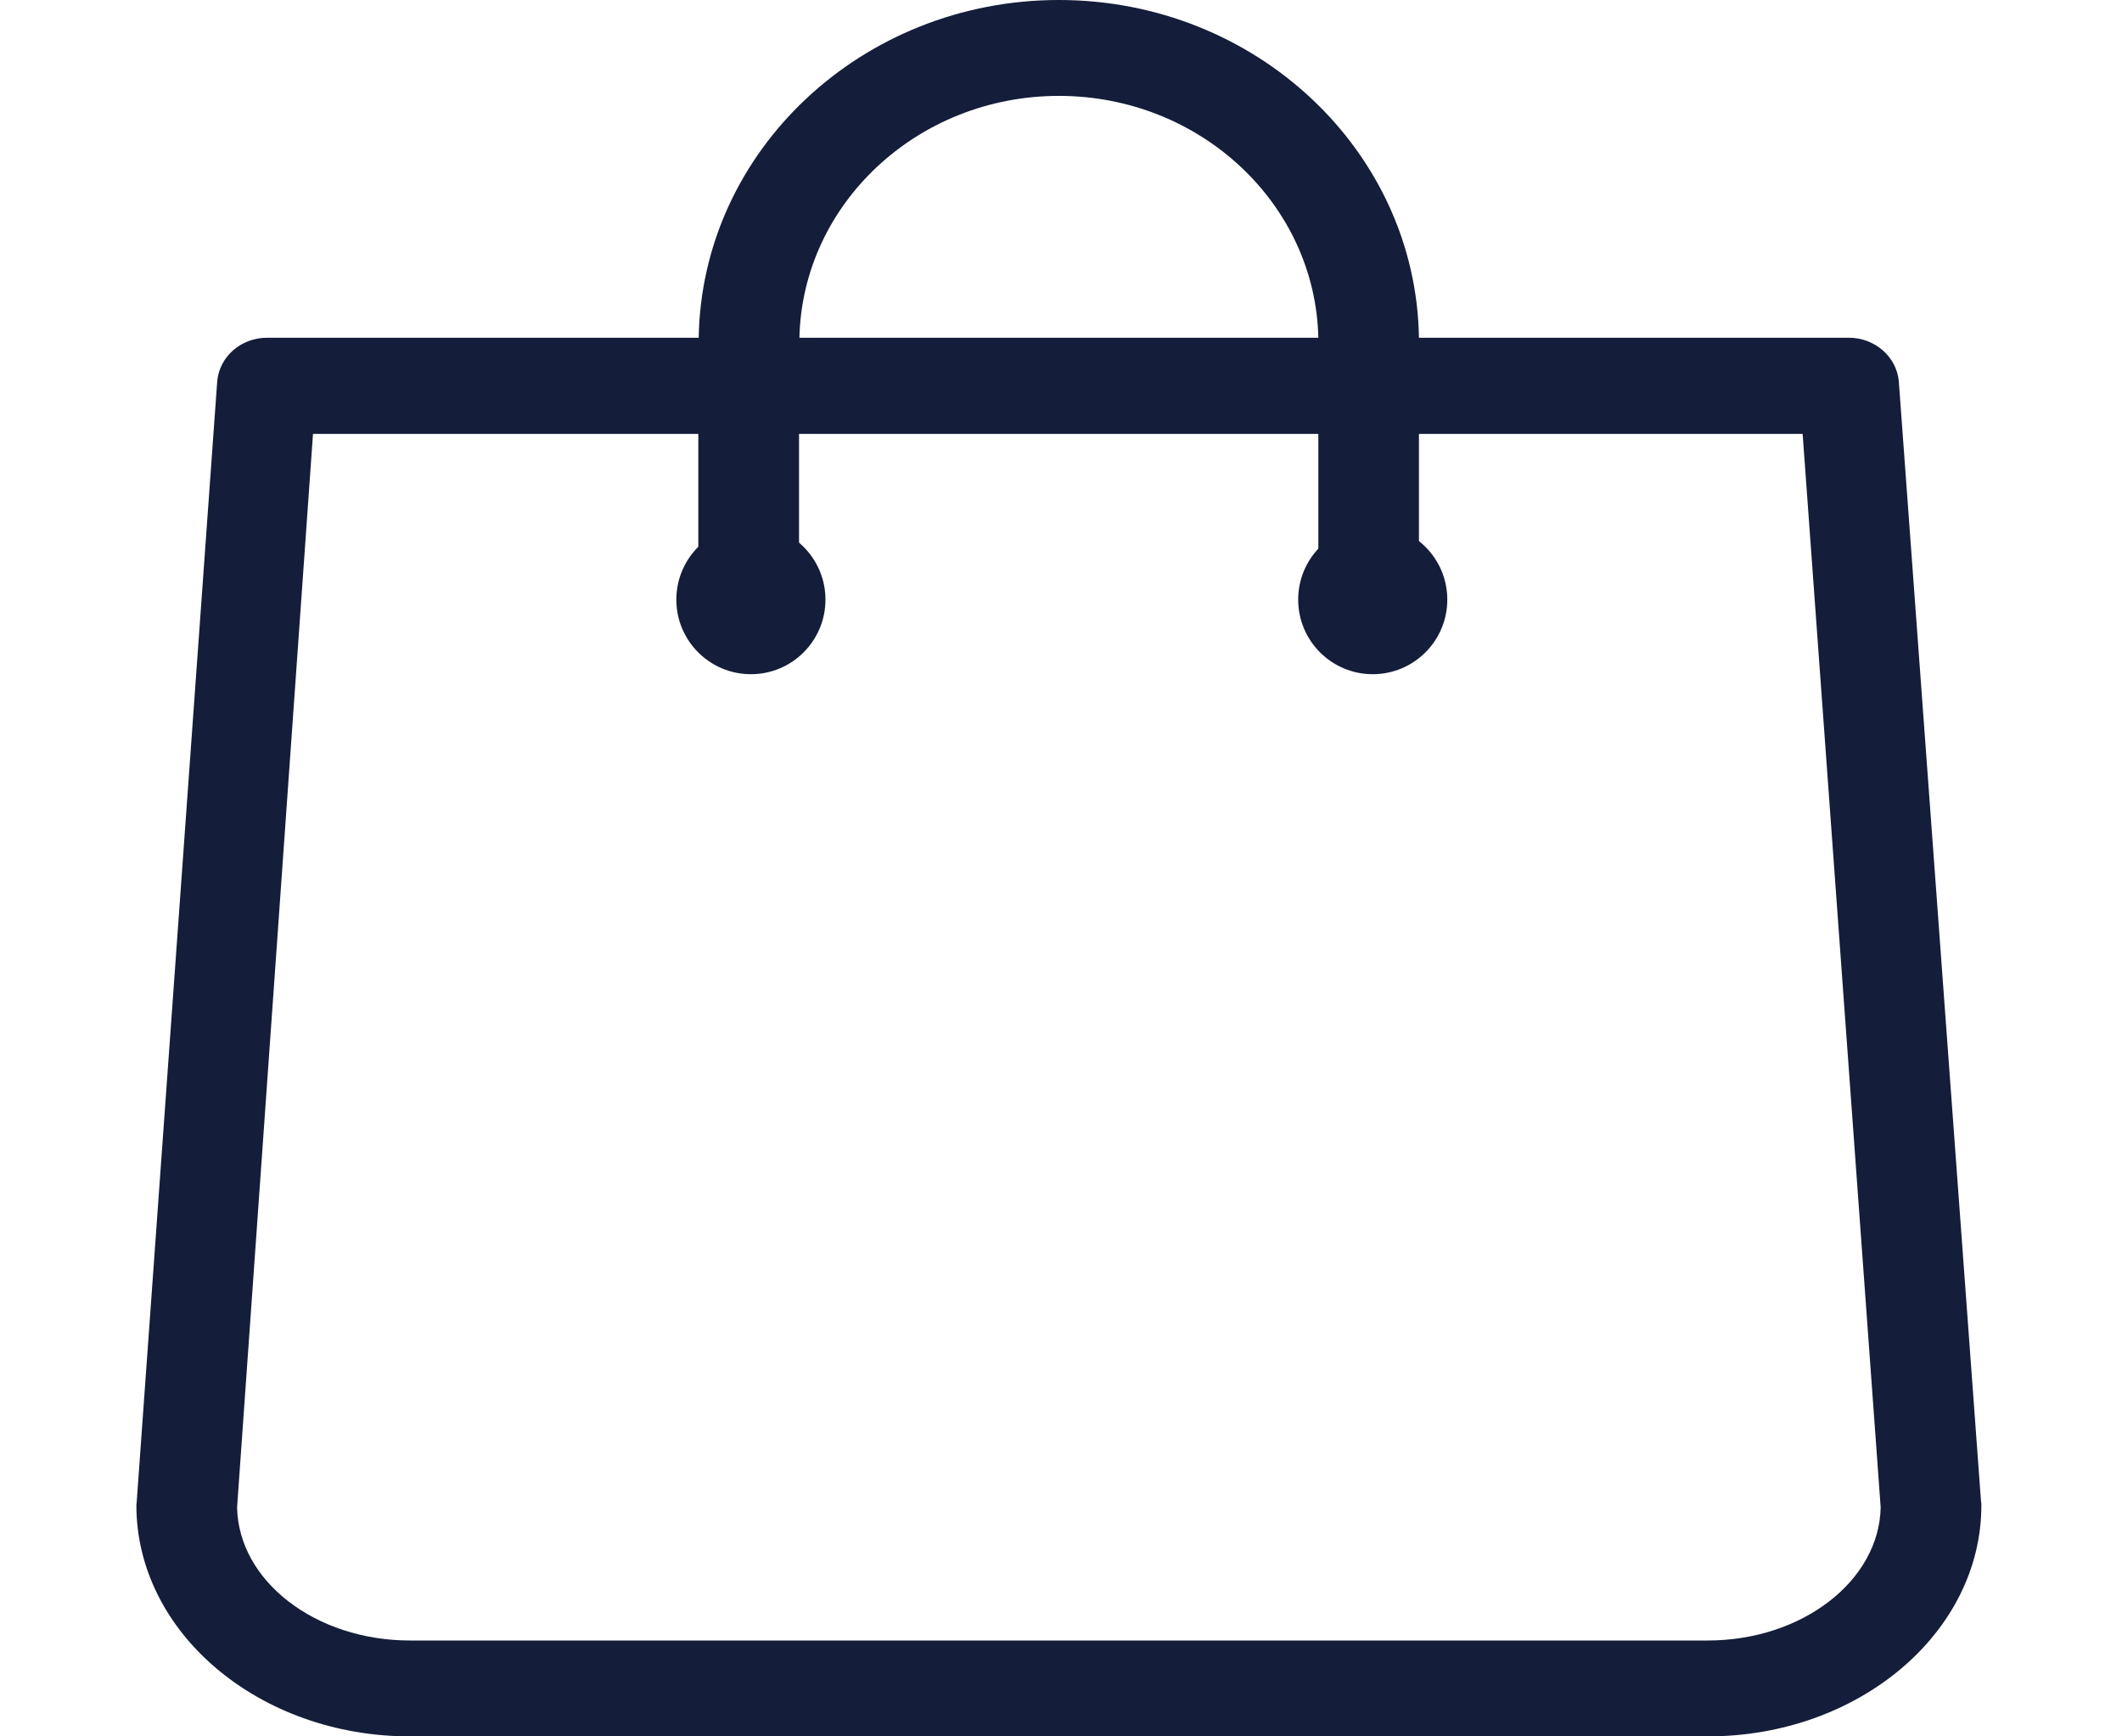 <?xml version="1.0" encoding="UTF-8"?> <svg xmlns="http://www.w3.org/2000/svg" width="22" height="18" viewBox="0 0 22 18" fill="none"><path d="M20.538 15.559L19.686 3.953C19.663 3.696 19.435 3.501 19.168 3.501H14.711C14.681 1.564 13.019 0 10.978 0C8.937 0 7.275 1.564 7.244 3.501H2.77C2.499 3.501 2.275 3.696 2.252 3.953L1.418 15.559C1.418 15.574 1.414 15.589 1.414 15.604C1.414 16.925 2.686 18 4.251 18H17.705C19.27 18 20.542 16.925 20.542 15.604C20.542 15.589 20.542 15.574 20.538 15.559ZM10.978 0.994C12.443 0.994 13.637 2.113 13.668 3.501H8.288C8.319 2.113 9.513 0.994 10.978 0.994ZM17.705 17.006H4.251C3.269 17.006 2.473 16.388 2.458 15.626L3.245 4.498H7.24V6.007C7.24 6.283 7.472 6.504 7.762 6.504C8.052 6.504 8.284 6.283 8.284 6.007V4.498H13.668V6.007C13.668 6.283 13.9 6.504 14.19 6.504C14.48 6.504 14.711 6.283 14.711 6.007V4.498H18.689L19.498 15.626C19.483 16.388 18.683 17.006 17.705 17.006Z" fill="#141D39"></path><circle cx="7.785" cy="6.216" r="0.773" fill="#141D39"></circle><circle cx="14.232" cy="6.216" r="0.773" fill="#141D39"></circle></svg> 
